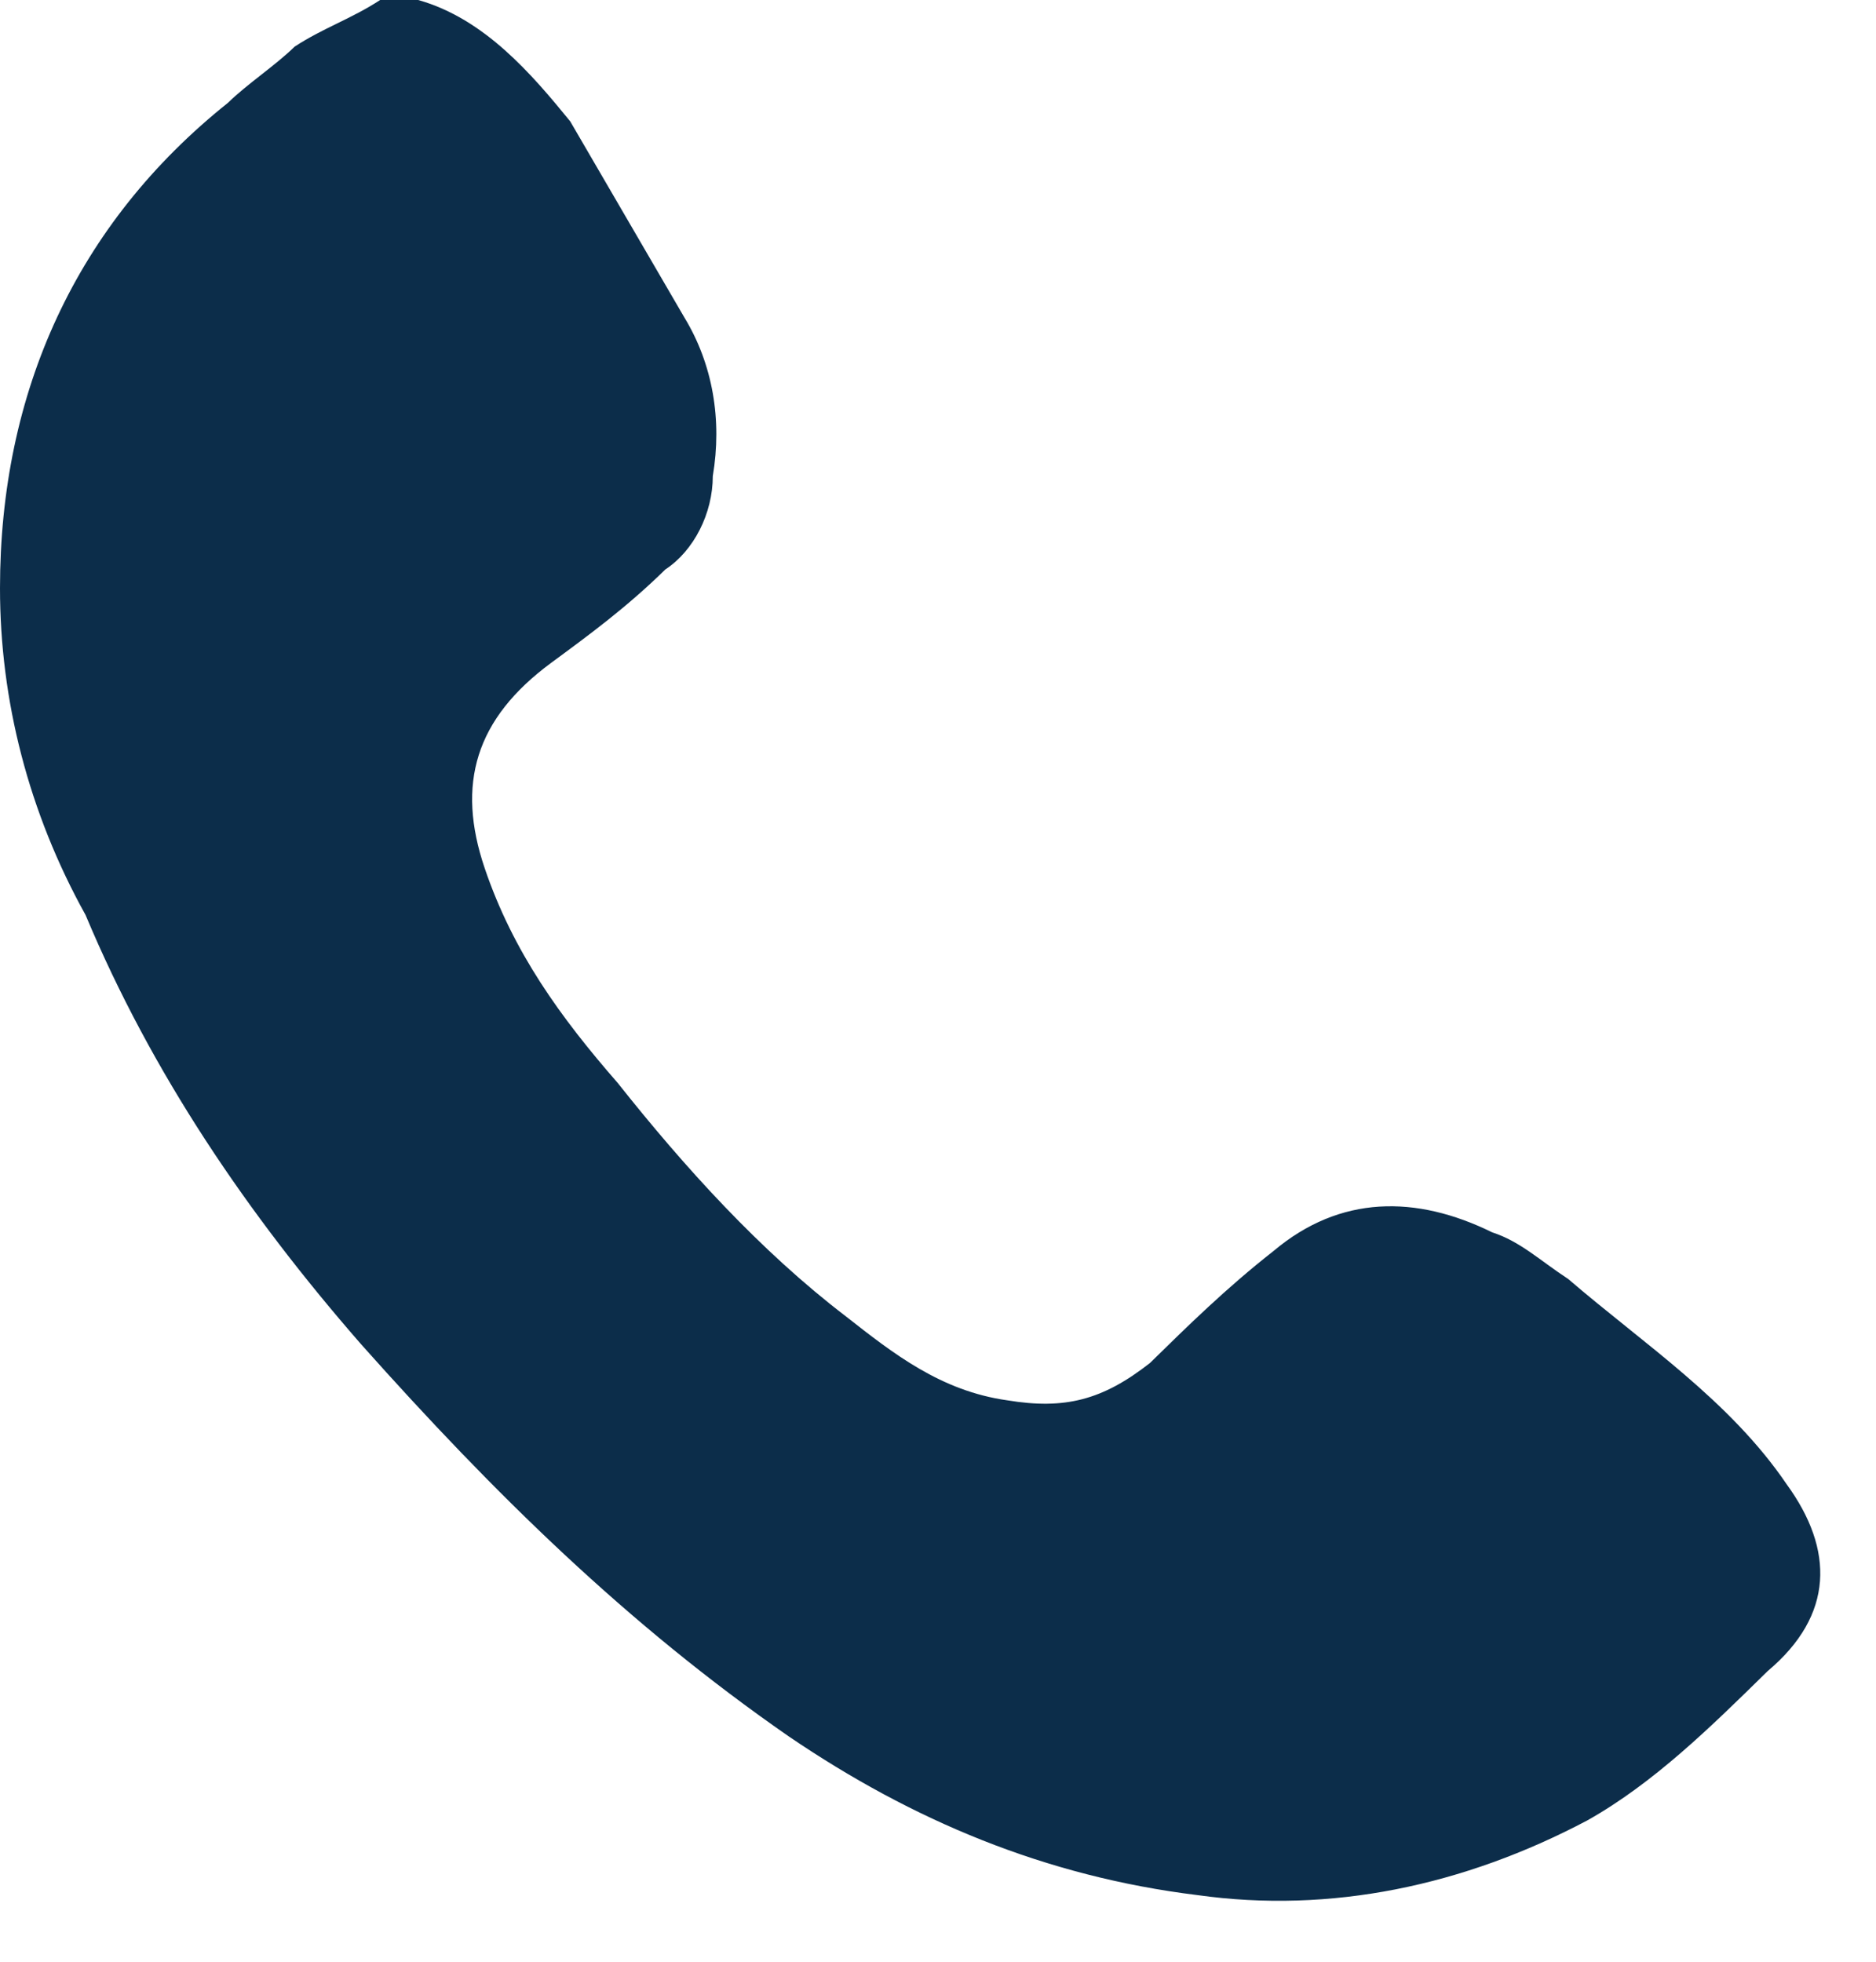 <svg width="22" height="23" viewBox="0 0 22 23" fill="none" xmlns="http://www.w3.org/2000/svg">
<path d="M4.904 0C5.684 0.219 6.241 0.876 6.687 1.423C7.133 2.189 7.579 2.955 8.025 3.721C8.359 4.269 8.47 4.925 8.359 5.582C8.359 6.02 8.136 6.458 7.802 6.677C7.356 7.115 6.91 7.443 6.464 7.771C5.573 8.428 5.35 9.194 5.684 10.179C6.018 11.164 6.576 11.931 7.244 12.697C8.025 13.682 8.916 14.667 9.919 15.433C10.477 15.871 11.034 16.309 11.814 16.418C12.483 16.528 12.928 16.418 13.486 15.98C13.932 15.543 14.377 15.105 14.935 14.667C15.715 14.01 16.607 14.01 17.498 14.448C17.832 14.557 18.055 14.776 18.39 14.995C19.281 15.761 20.284 16.418 20.953 17.403C21.51 18.169 21.51 18.936 20.73 19.592C20.061 20.249 19.393 20.906 18.613 21.344C17.164 22.11 15.603 22.438 14.043 22.219C12.26 22 10.7 21.344 9.251 20.359C7.356 19.045 5.796 17.513 4.235 15.761C2.898 14.229 1.783 12.587 1.003 10.727C0.334 9.523 0 8.209 0 6.896C0 4.597 0.892 2.627 2.675 1.204C2.898 0.985 3.232 0.766 3.455 0.547C3.789 0.328 4.124 0.219 4.458 0C4.57 0 4.792 0 4.904 0Z" fill="#0C2D4A"/>
</svg>
